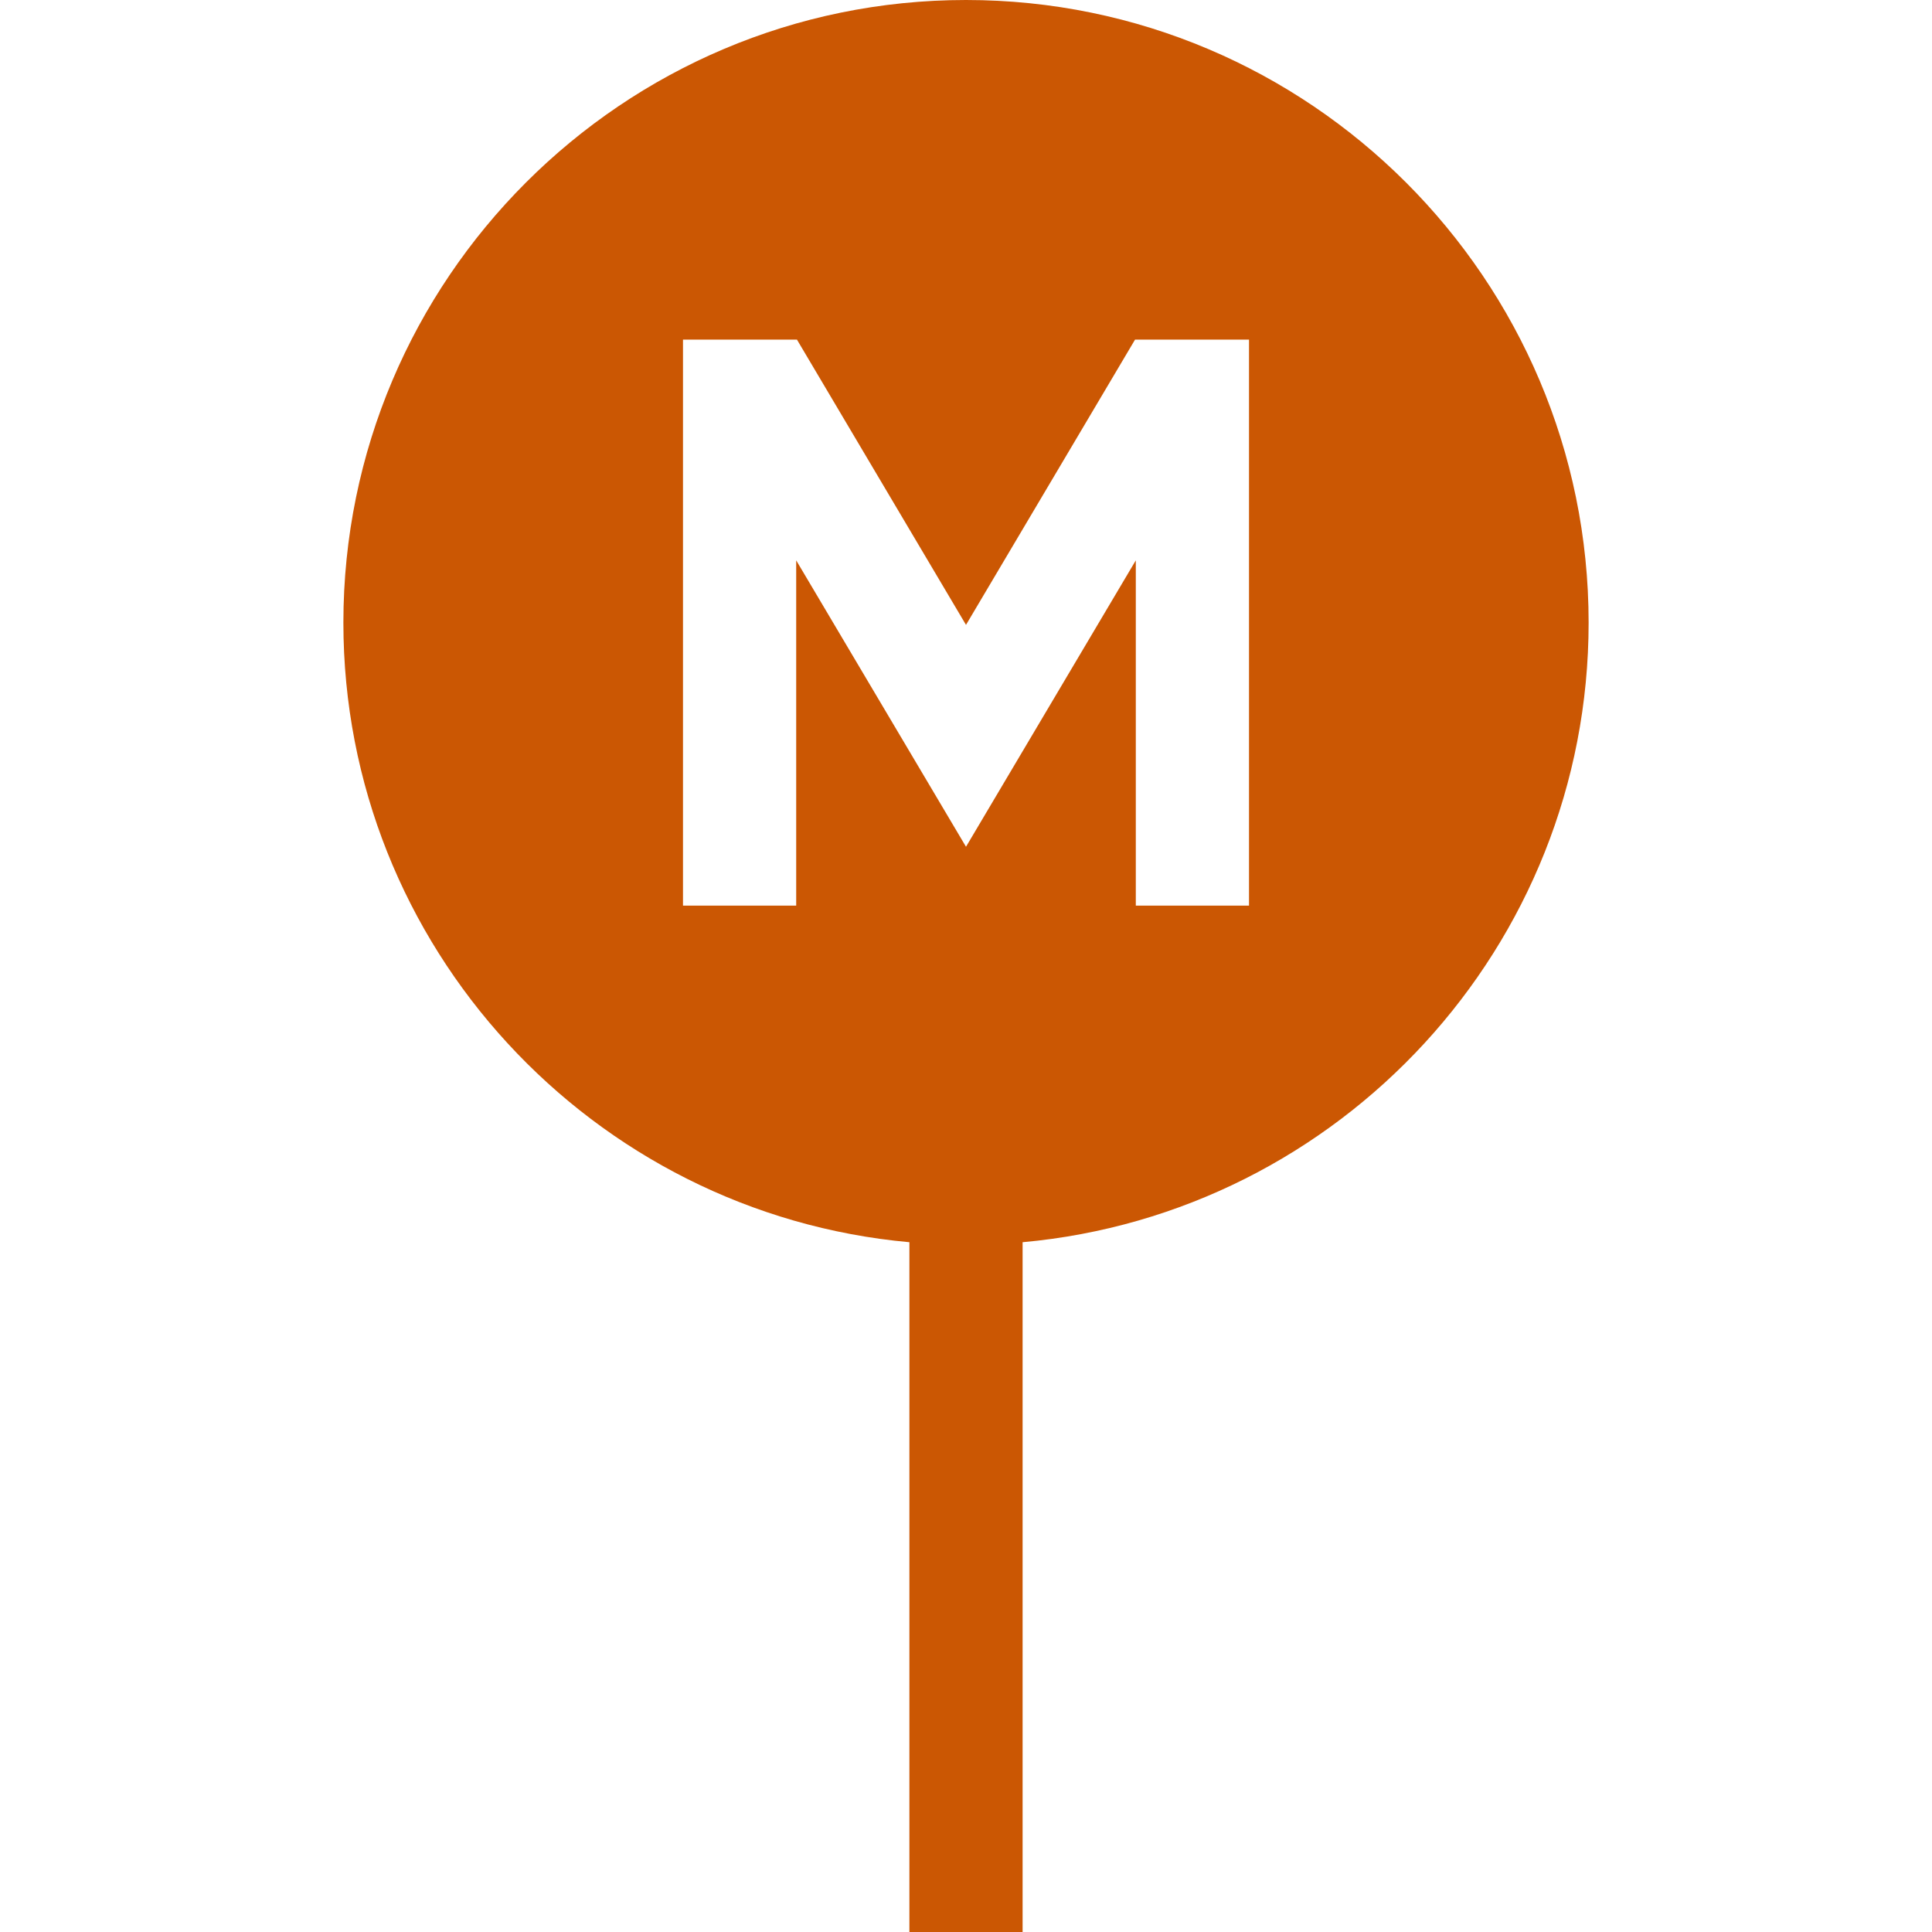 <?xml version="1.0" encoding="utf-8"?>
<!-- Generator: Adobe Illustrator 27.2.0, SVG Export Plug-In . SVG Version: 6.00 Build 0)  -->
<svg version="1.1" id="Calque_1" xmlns="http://www.w3.org/2000/svg" xmlns:xlink="http://www.w3.org/1999/xlink" x="0px" y="0px"
	 viewBox="0 0 512 512" style="enable-background:new 0 0 512 512;" xml:space="preserve">
<style type="text/css">
	.st0{fill:#CB5703;}
</style>
<path class="st0" d="M256,0C165,0,91,74,91,165c0,85.9,66,156.6,150,164.2V512h30V329.2c84-7.6,150-78.3,150-164.2
	C421,74,347,0,256,0z M331,240h-30v-91.5l-45,75.9l-45-75.9V240h-30V90h30.2l44.8,75.6L300.8,90H331V240z"/>
</svg>
